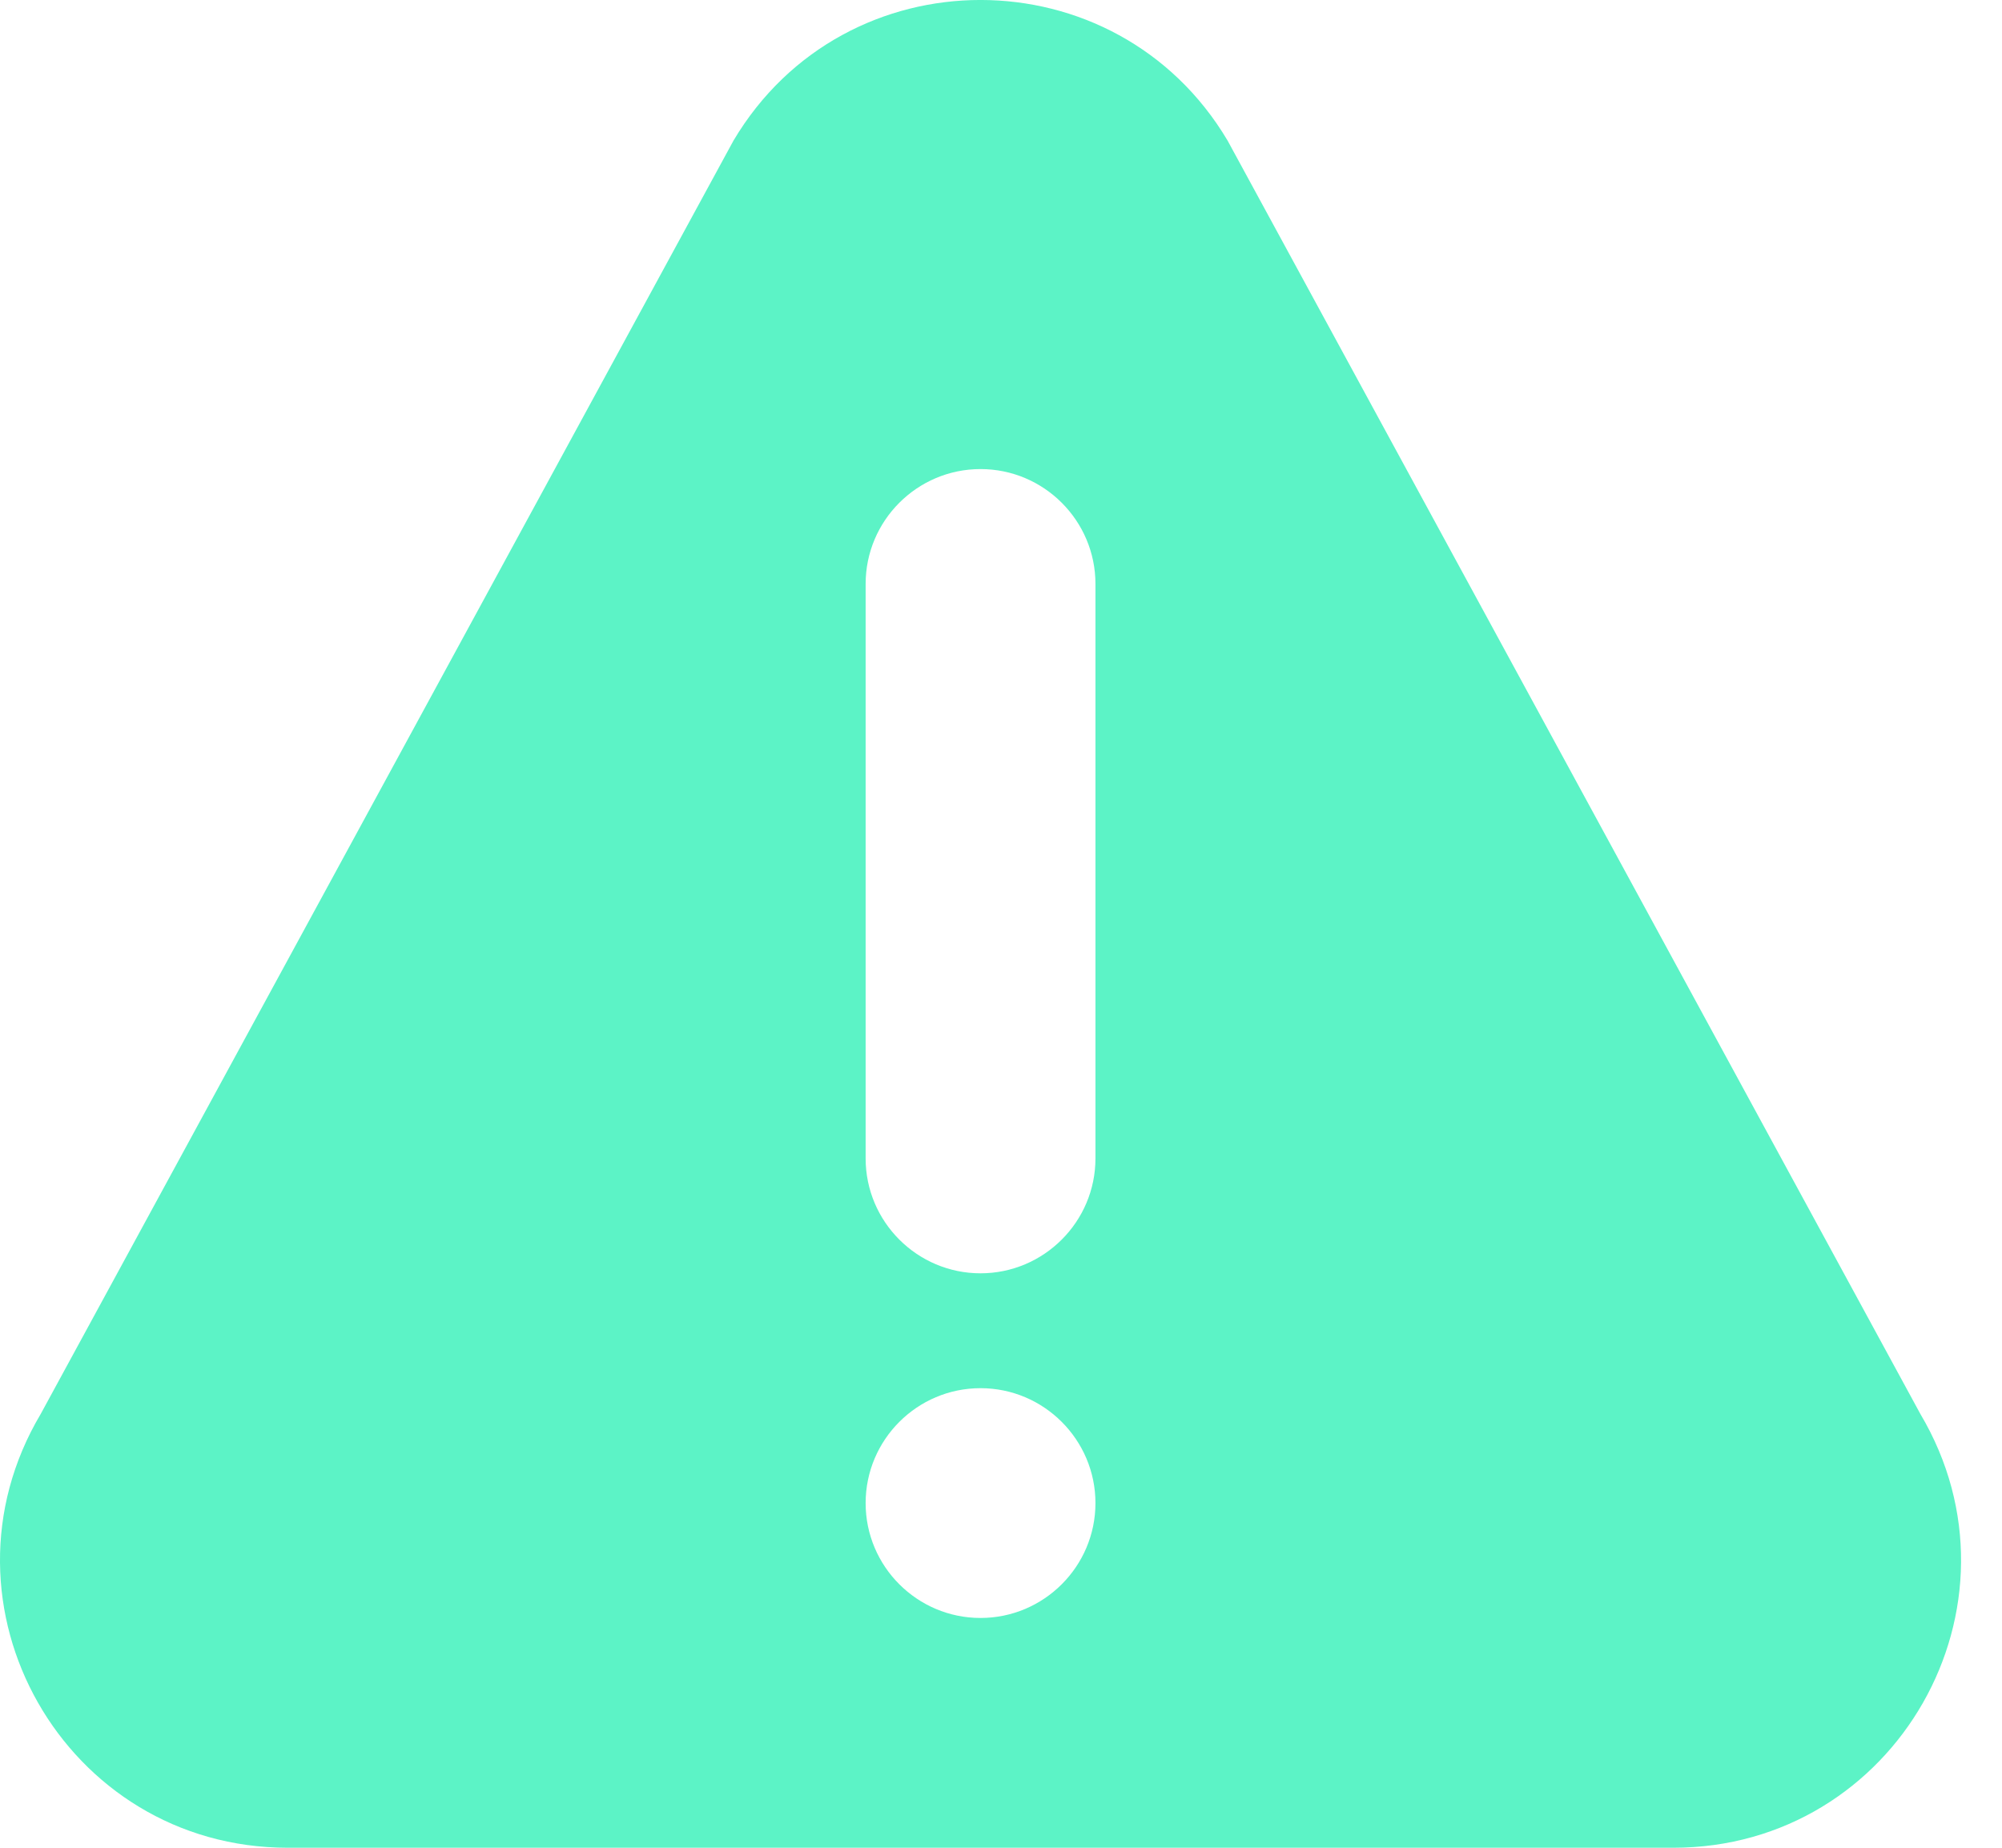 <?xml version="1.0" encoding="UTF-8"?> <svg xmlns="http://www.w3.org/2000/svg" width="39" height="36" viewBox="0 0 39 36" fill="none"><path d="M37.409 27.547L23.914 2.739C21.745 -0.911 16.46 -0.916 14.289 2.739L0.794 27.547C-1.422 31.277 1.261 36 5.606 36H32.596C36.937 36 39.625 31.281 37.409 27.547ZM19.101 31.523C17.867 31.523 16.863 30.519 16.863 29.285C16.863 28.051 17.867 27.046 19.101 27.046C20.335 27.046 21.34 28.051 21.34 29.285C21.34 30.519 20.335 31.523 19.101 31.523ZM21.34 22.57C21.34 23.803 20.335 24.808 19.101 24.808C17.867 24.808 16.863 23.803 16.863 22.57V11.377C16.863 10.143 17.867 9.139 19.101 9.139C20.335 9.139 21.34 10.143 21.34 11.377V22.57Z" fill="#5CF3C6"></path></svg> 